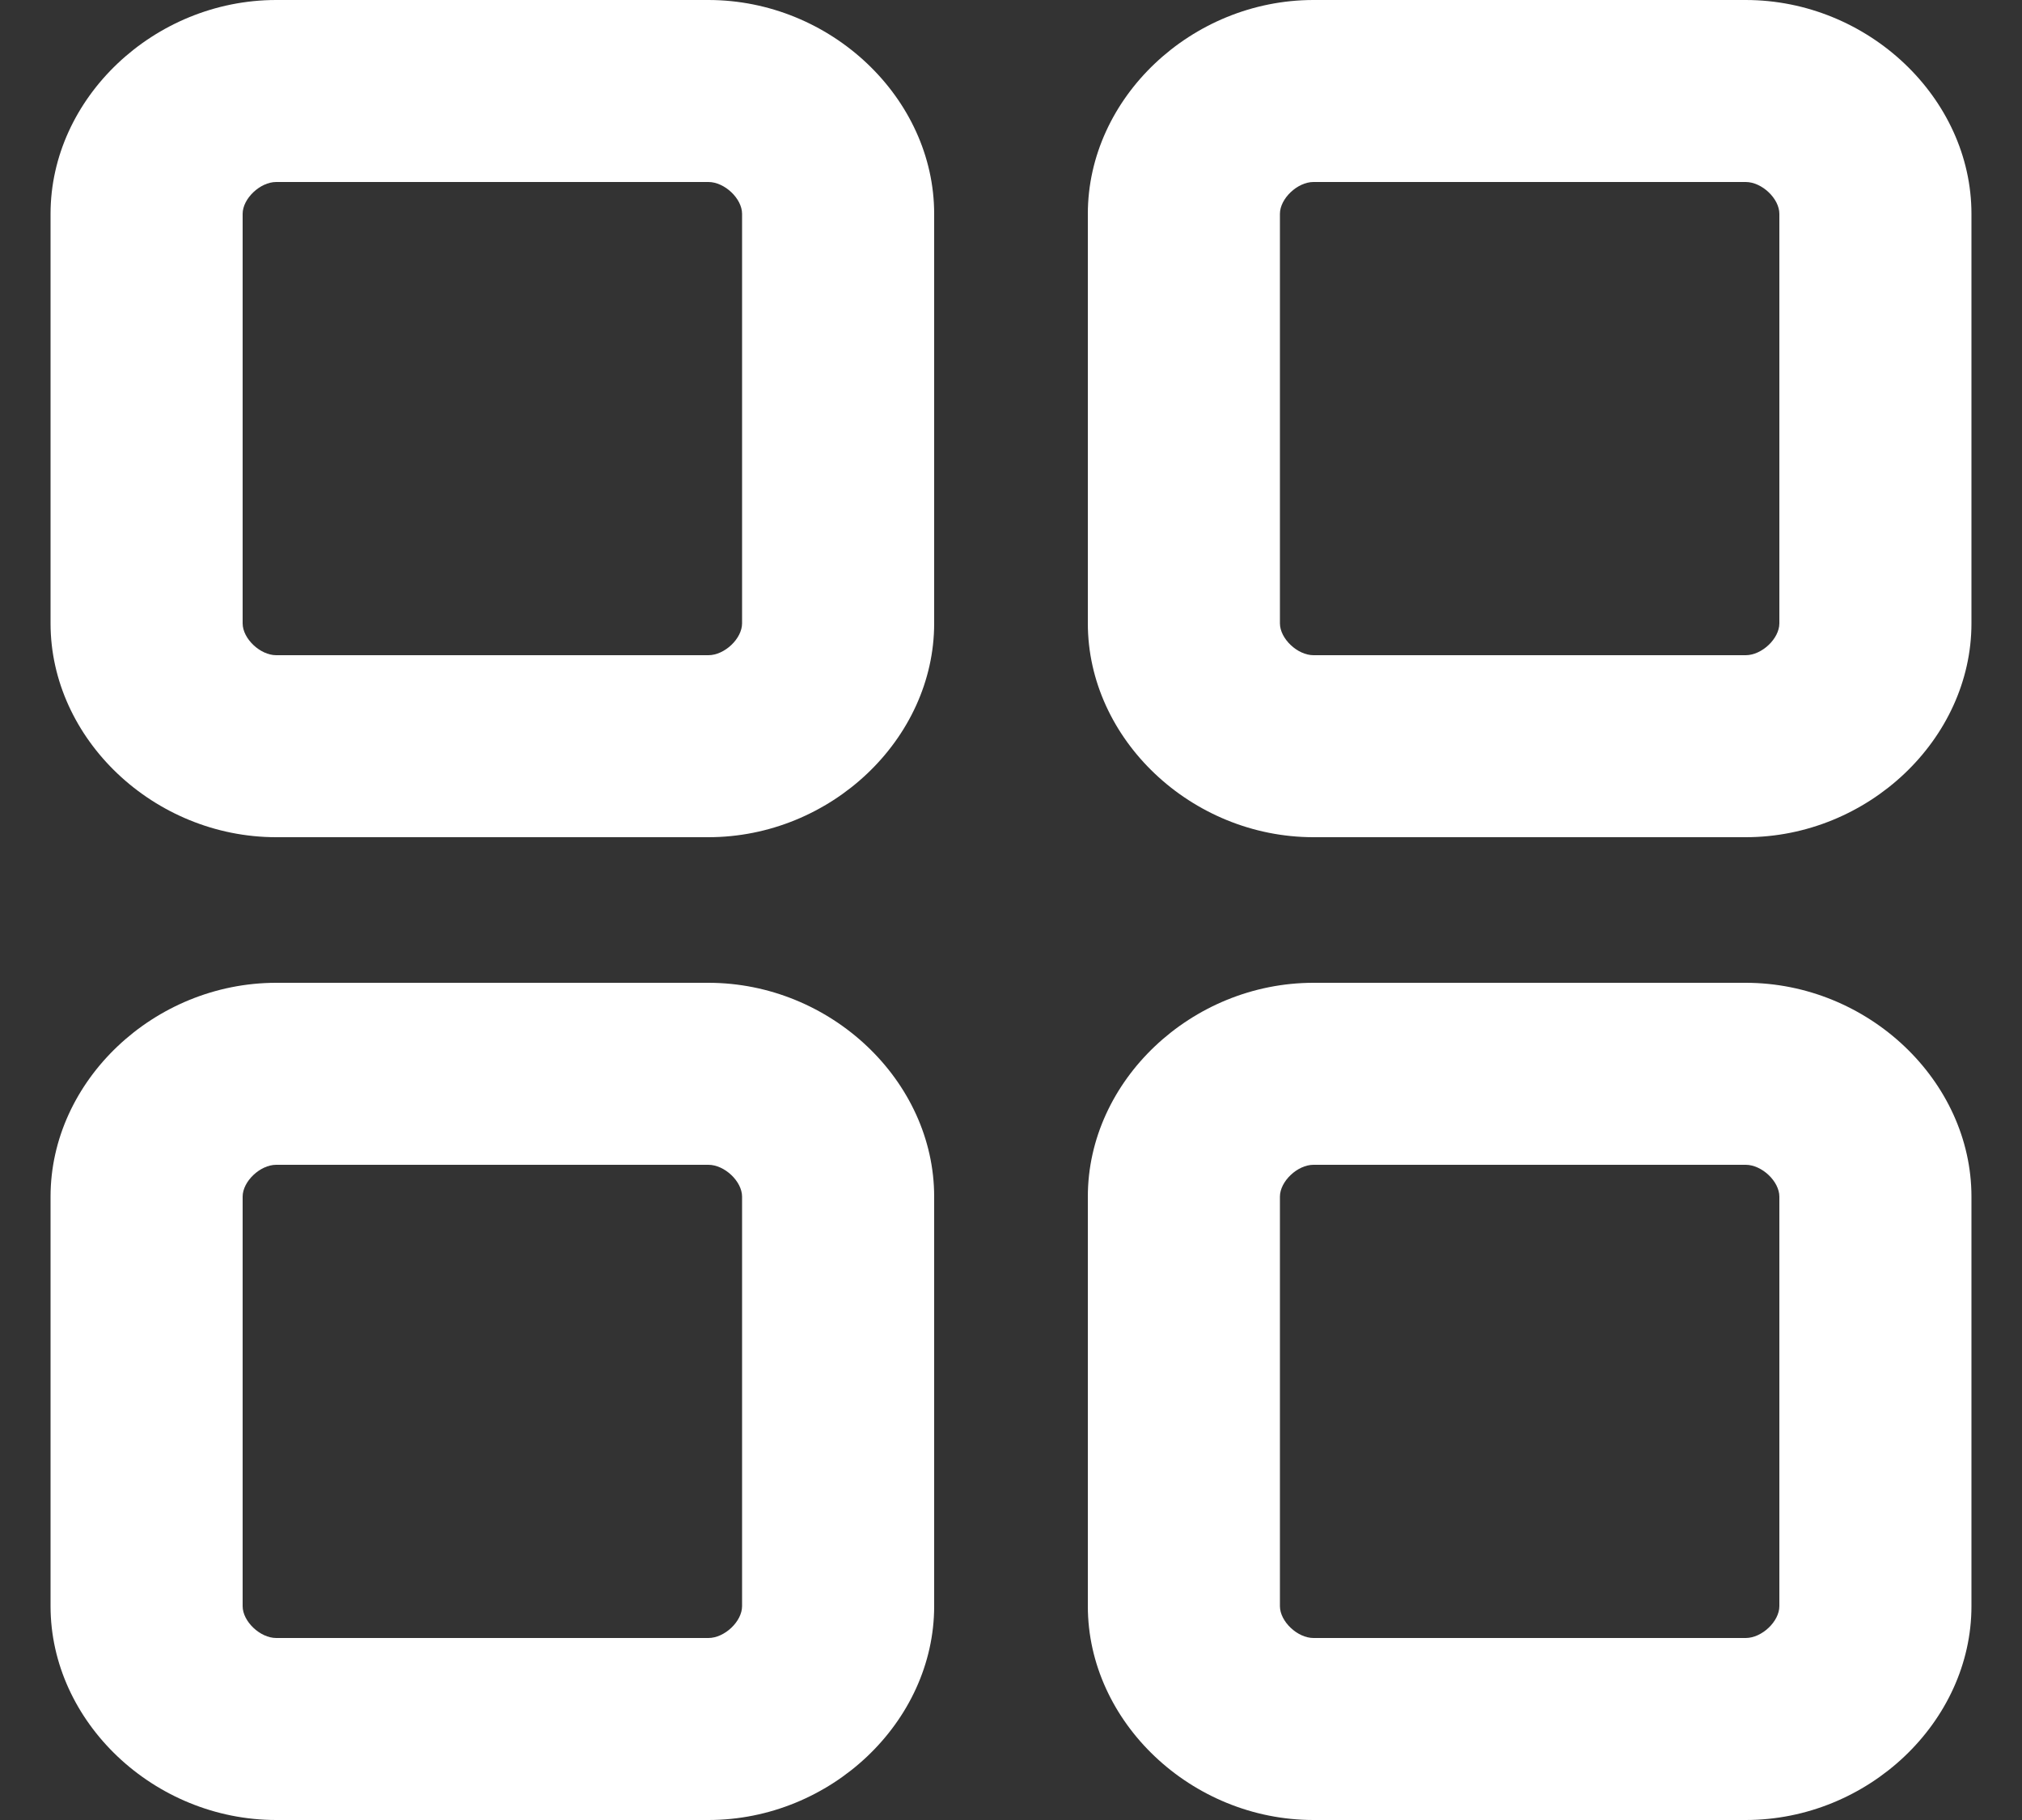 <svg width="20" height="18" viewBox="0 0 20 18" fill="none" xmlns="http://www.w3.org/2000/svg">
<rect x="0" y="0" width="20" height="18" fill="#333333" stroke="none"/>
<path fill-rule="evenodd" clip-rule="evenodd" d="M2.732 0C1.524 0 0.5 0.97 0.5 2.115V6.165C0.5 7.31 1.524 8.28 2.732 8.28H7.007C8.216 8.28 9.24 7.31 9.24 6.165V2.115C9.24 0.97 8.216 0 7.007 0H2.732ZM2.4 2.115C2.4 1.964 2.573 1.8 2.732 1.8H7.007C7.167 1.8 7.34 1.964 7.34 2.115V6.165C7.34 6.316 7.167 6.48 7.007 6.48H2.732C2.573 6.48 2.4 6.316 2.4 6.165V2.115Z" fill="white"/>
<path fill-rule="evenodd" clip-rule="evenodd" d="M12.992 0C11.784 0 10.76 0.97 10.76 2.115V6.165C10.76 7.31 11.784 8.28 12.992 8.28H17.267C18.476 8.28 19.5 7.31 19.5 6.165V2.115C19.5 0.97 18.476 0 17.267 0H12.992ZM12.66 2.115C12.66 1.964 12.833 1.8 12.992 1.8H17.267C17.427 1.8 17.6 1.964 17.6 2.115V6.165C17.6 6.316 17.427 6.48 17.267 6.48H12.992C12.833 6.48 12.66 6.316 12.66 6.165V2.115Z" fill="white"/>
<path fill-rule="evenodd" clip-rule="evenodd" d="M0.5 11.835C0.5 10.69 1.524 9.72 2.732 9.72H7.007C8.216 9.72 9.24 10.69 9.24 11.835V15.885C9.24 17.03 8.216 18 7.007 18H2.732C1.524 18 0.5 17.03 0.5 15.885V11.835ZM2.732 11.52C2.573 11.52 2.4 11.684 2.4 11.835V15.885C2.4 16.036 2.573 16.2 2.732 16.2H7.007C7.167 16.2 7.34 16.036 7.34 15.885V11.835C7.34 11.684 7.167 11.52 7.007 11.52H2.732Z" fill="white"/>
<path fill-rule="evenodd" clip-rule="evenodd" d="M12.992 9.72C11.784 9.72 10.76 10.69 10.76 11.835V15.885C10.76 17.03 11.784 18 12.992 18H17.267C18.476 18 19.5 17.03 19.5 15.885V11.835C19.5 10.69 18.476 9.72 17.267 9.72H12.992ZM12.66 11.835C12.66 11.684 12.833 11.52 12.992 11.52H17.267C17.427 11.52 17.6 11.684 17.6 11.835V15.885C17.6 16.036 17.427 16.2 17.267 16.2H12.992C12.833 16.2 12.66 16.036 12.66 15.885V11.835Z" fill="white"/>
</svg>
